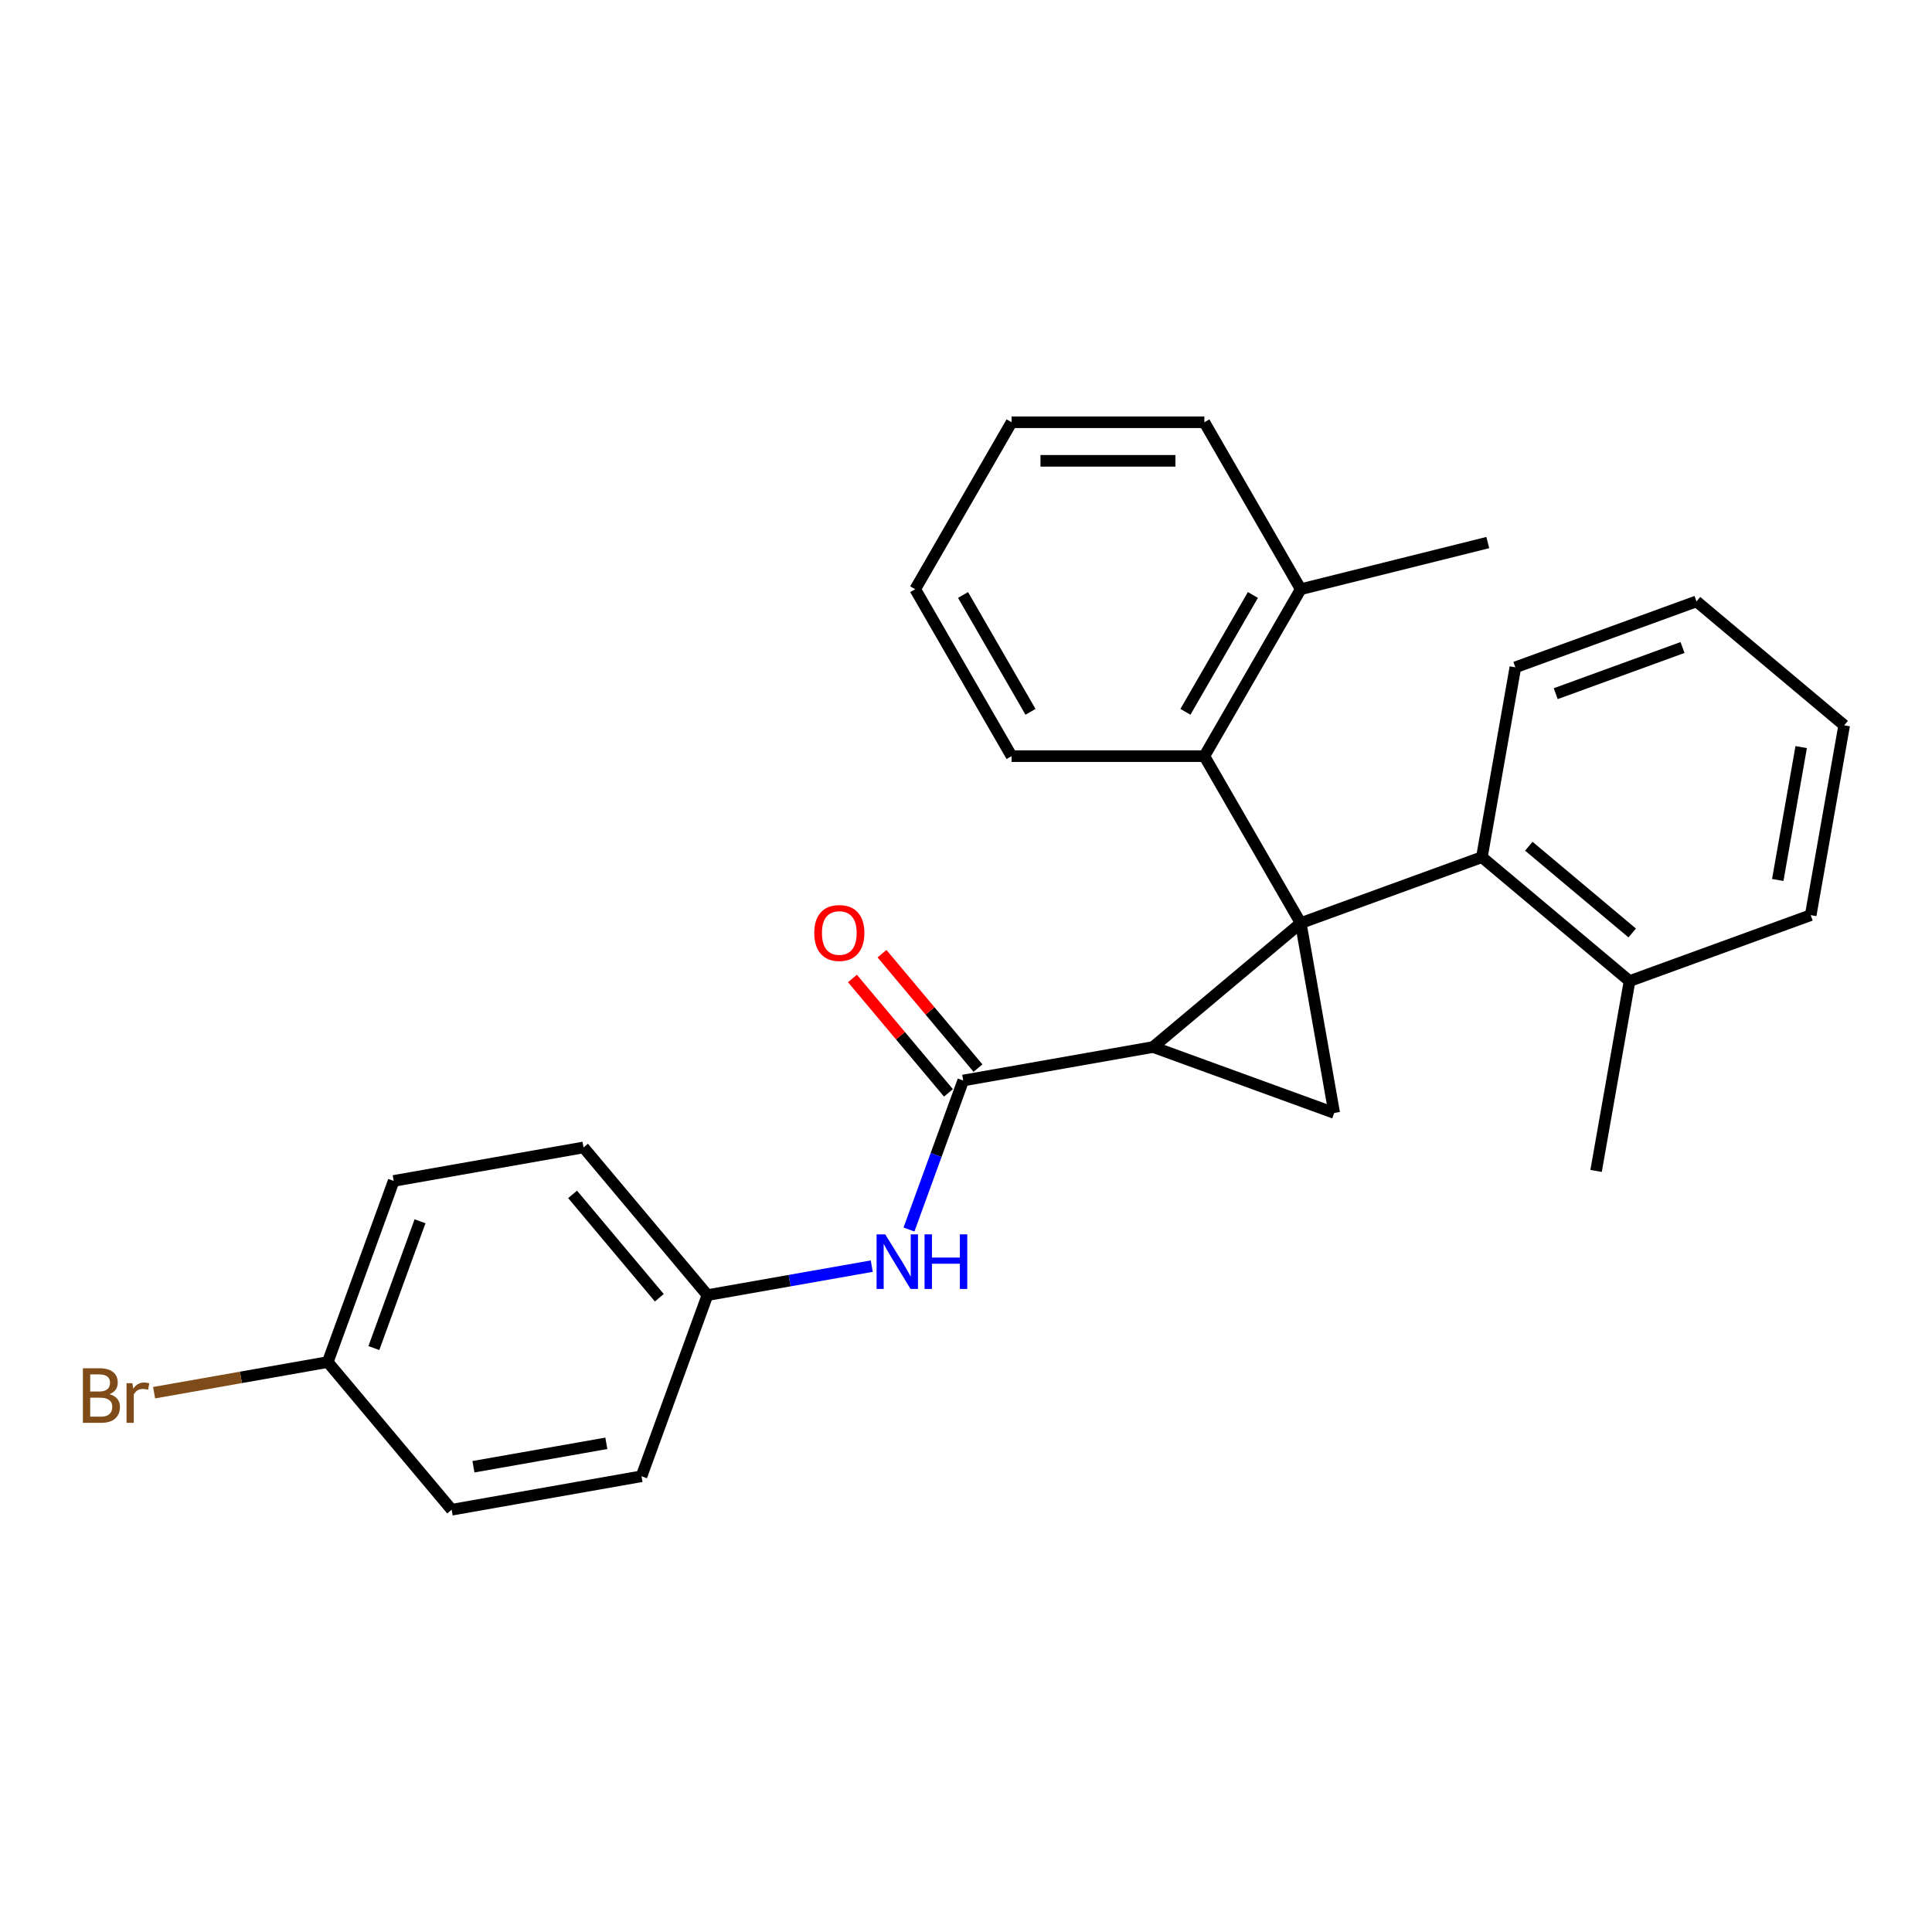 <?xml version='1.0' encoding='iso-8859-1'?>
<svg version='1.1' baseProfile='full'
              xmlns='http://www.w3.org/2000/svg'
                      xmlns:rdkit='http://www.rdkit.org/xml'
                      xmlns:xlink='http://www.w3.org/1999/xlink'
                  xml:space='preserve'
width='1000px' height='1000px' viewBox='0 0 1000 1000'>
<!-- END OF HEADER -->
<rect style='opacity:1.0;fill:#FFFFFF;stroke:none' width='1000' height='1000' x='0' y='0'> </rect>
<path class='bond-0' d='M 673.259,477.797 L 596.824,541.934' style='fill:none;fill-rule:evenodd;stroke:#000000;stroke-width:6px;stroke-linecap:butt;stroke-linejoin:miter;stroke-opacity:1' />
<path class='bond-1' d='M 673.259,477.797 L 690.586,576.061' style='fill:none;fill-rule:evenodd;stroke:#000000;stroke-width:6px;stroke-linecap:butt;stroke-linejoin:miter;stroke-opacity:1' />
<path class='bond-3' d='M 673.259,477.797 L 623.37,391.385' style='fill:none;fill-rule:evenodd;stroke:#000000;stroke-width:6px;stroke-linecap:butt;stroke-linejoin:miter;stroke-opacity:1' />
<path class='bond-4' d='M 673.259,477.797 L 767.021,443.67' style='fill:none;fill-rule:evenodd;stroke:#000000;stroke-width:6px;stroke-linecap:butt;stroke-linejoin:miter;stroke-opacity:1' />
<path class='bond-2' d='M 596.824,541.934 L 498.56,559.261' style='fill:none;fill-rule:evenodd;stroke:#000000;stroke-width:6px;stroke-linecap:butt;stroke-linejoin:miter;stroke-opacity:1' />
<path class='bond-26' d='M 596.824,541.934 L 690.586,576.061' style='fill:none;fill-rule:evenodd;stroke:#000000;stroke-width:6px;stroke-linecap:butt;stroke-linejoin:miter;stroke-opacity:1' />
<path class='bond-5' d='M 498.56,559.261 L 484.522,597.83' style='fill:none;fill-rule:evenodd;stroke:#000000;stroke-width:6px;stroke-linecap:butt;stroke-linejoin:miter;stroke-opacity:1' />
<path class='bond-5' d='M 484.522,597.83 L 470.484,636.399' style='fill:none;fill-rule:evenodd;stroke:#0000FF;stroke-width:6px;stroke-linecap:butt;stroke-linejoin:miter;stroke-opacity:1' />
<path class='bond-6' d='M 506.204,552.847 L 481.361,523.24' style='fill:none;fill-rule:evenodd;stroke:#000000;stroke-width:6px;stroke-linecap:butt;stroke-linejoin:miter;stroke-opacity:1' />
<path class='bond-6' d='M 481.361,523.24 L 456.518,493.633' style='fill:none;fill-rule:evenodd;stroke:#FF0000;stroke-width:6px;stroke-linecap:butt;stroke-linejoin:miter;stroke-opacity:1' />
<path class='bond-6' d='M 490.917,565.674 L 466.074,536.067' style='fill:none;fill-rule:evenodd;stroke:#000000;stroke-width:6px;stroke-linecap:butt;stroke-linejoin:miter;stroke-opacity:1' />
<path class='bond-6' d='M 466.074,536.067 L 441.231,506.461' style='fill:none;fill-rule:evenodd;stroke:#FF0000;stroke-width:6px;stroke-linecap:butt;stroke-linejoin:miter;stroke-opacity:1' />
<path class='bond-7' d='M 623.37,391.385 L 673.259,304.974' style='fill:none;fill-rule:evenodd;stroke:#000000;stroke-width:6px;stroke-linecap:butt;stroke-linejoin:miter;stroke-opacity:1' />
<path class='bond-7' d='M 613.571,368.446 L 648.494,307.958' style='fill:none;fill-rule:evenodd;stroke:#000000;stroke-width:6px;stroke-linecap:butt;stroke-linejoin:miter;stroke-opacity:1' />
<path class='bond-17' d='M 623.37,391.385 L 523.59,391.385' style='fill:none;fill-rule:evenodd;stroke:#000000;stroke-width:6px;stroke-linecap:butt;stroke-linejoin:miter;stroke-opacity:1' />
<path class='bond-8' d='M 767.021,443.67 L 843.457,507.807' style='fill:none;fill-rule:evenodd;stroke:#000000;stroke-width:6px;stroke-linecap:butt;stroke-linejoin:miter;stroke-opacity:1' />
<path class='bond-8' d='M 791.314,438.004 L 844.819,482.9' style='fill:none;fill-rule:evenodd;stroke:#000000;stroke-width:6px;stroke-linecap:butt;stroke-linejoin:miter;stroke-opacity:1' />
<path class='bond-16' d='M 767.021,443.67 L 784.348,345.407' style='fill:none;fill-rule:evenodd;stroke:#000000;stroke-width:6px;stroke-linecap:butt;stroke-linejoin:miter;stroke-opacity:1' />
<path class='bond-9' d='M 451.223,655.352 L 408.697,662.851' style='fill:none;fill-rule:evenodd;stroke:#0000FF;stroke-width:6px;stroke-linecap:butt;stroke-linejoin:miter;stroke-opacity:1' />
<path class='bond-9' d='M 408.697,662.851 L 366.17,670.349' style='fill:none;fill-rule:evenodd;stroke:#000000;stroke-width:6px;stroke-linecap:butt;stroke-linejoin:miter;stroke-opacity:1' />
<path class='bond-19' d='M 673.259,304.974 L 770.074,280.83' style='fill:none;fill-rule:evenodd;stroke:#000000;stroke-width:6px;stroke-linecap:butt;stroke-linejoin:miter;stroke-opacity:1' />
<path class='bond-20' d='M 673.259,304.974 L 623.37,218.562' style='fill:none;fill-rule:evenodd;stroke:#000000;stroke-width:6px;stroke-linecap:butt;stroke-linejoin:miter;stroke-opacity:1' />
<path class='bond-18' d='M 843.457,507.807 L 826.13,606.071' style='fill:none;fill-rule:evenodd;stroke:#000000;stroke-width:6px;stroke-linecap:butt;stroke-linejoin:miter;stroke-opacity:1' />
<path class='bond-21' d='M 843.457,507.807 L 937.219,473.681' style='fill:none;fill-rule:evenodd;stroke:#000000;stroke-width:6px;stroke-linecap:butt;stroke-linejoin:miter;stroke-opacity:1' />
<path class='bond-12' d='M 366.17,670.349 L 332.044,764.111' style='fill:none;fill-rule:evenodd;stroke:#000000;stroke-width:6px;stroke-linecap:butt;stroke-linejoin:miter;stroke-opacity:1' />
<path class='bond-13' d='M 366.17,670.349 L 302.033,593.914' style='fill:none;fill-rule:evenodd;stroke:#000000;stroke-width:6px;stroke-linecap:butt;stroke-linejoin:miter;stroke-opacity:1' />
<path class='bond-13' d='M 341.263,671.711 L 296.367,618.206' style='fill:none;fill-rule:evenodd;stroke:#000000;stroke-width:6px;stroke-linecap:butt;stroke-linejoin:miter;stroke-opacity:1' />
<path class='bond-10' d='M 169.643,705.002 L 203.77,611.24' style='fill:none;fill-rule:evenodd;stroke:#000000;stroke-width:6px;stroke-linecap:butt;stroke-linejoin:miter;stroke-opacity:1' />
<path class='bond-10' d='M 193.514,697.763 L 217.403,632.13' style='fill:none;fill-rule:evenodd;stroke:#000000;stroke-width:6px;stroke-linecap:butt;stroke-linejoin:miter;stroke-opacity:1' />
<path class='bond-11' d='M 169.643,705.002 L 124.702,712.926' style='fill:none;fill-rule:evenodd;stroke:#000000;stroke-width:6px;stroke-linecap:butt;stroke-linejoin:miter;stroke-opacity:1' />
<path class='bond-11' d='M 124.702,712.926 L 79.761,720.851' style='fill:none;fill-rule:evenodd;stroke:#7F4C19;stroke-width:6px;stroke-linecap:butt;stroke-linejoin:miter;stroke-opacity:1' />
<path class='bond-29' d='M 169.643,705.002 L 233.78,781.438' style='fill:none;fill-rule:evenodd;stroke:#000000;stroke-width:6px;stroke-linecap:butt;stroke-linejoin:miter;stroke-opacity:1' />
<path class='bond-14' d='M 332.044,764.111 L 233.78,781.438' style='fill:none;fill-rule:evenodd;stroke:#000000;stroke-width:6px;stroke-linecap:butt;stroke-linejoin:miter;stroke-opacity:1' />
<path class='bond-14' d='M 313.839,747.057 L 245.054,759.186' style='fill:none;fill-rule:evenodd;stroke:#000000;stroke-width:6px;stroke-linecap:butt;stroke-linejoin:miter;stroke-opacity:1' />
<path class='bond-15' d='M 302.033,593.914 L 203.77,611.24' style='fill:none;fill-rule:evenodd;stroke:#000000;stroke-width:6px;stroke-linecap:butt;stroke-linejoin:miter;stroke-opacity:1' />
<path class='bond-22' d='M 784.348,345.407 L 878.11,311.28' style='fill:none;fill-rule:evenodd;stroke:#000000;stroke-width:6px;stroke-linecap:butt;stroke-linejoin:miter;stroke-opacity:1' />
<path class='bond-22' d='M 805.238,359.04 L 870.871,335.152' style='fill:none;fill-rule:evenodd;stroke:#000000;stroke-width:6px;stroke-linecap:butt;stroke-linejoin:miter;stroke-opacity:1' />
<path class='bond-23' d='M 523.59,391.385 L 473.701,304.974' style='fill:none;fill-rule:evenodd;stroke:#000000;stroke-width:6px;stroke-linecap:butt;stroke-linejoin:miter;stroke-opacity:1' />
<path class='bond-23' d='M 533.389,368.446 L 498.466,307.958' style='fill:none;fill-rule:evenodd;stroke:#000000;stroke-width:6px;stroke-linecap:butt;stroke-linejoin:miter;stroke-opacity:1' />
<path class='bond-28' d='M 623.37,218.562 L 523.59,218.562' style='fill:none;fill-rule:evenodd;stroke:#000000;stroke-width:6px;stroke-linecap:butt;stroke-linejoin:miter;stroke-opacity:1' />
<path class='bond-28' d='M 608.403,238.518 L 538.557,238.518' style='fill:none;fill-rule:evenodd;stroke:#000000;stroke-width:6px;stroke-linecap:butt;stroke-linejoin:miter;stroke-opacity:1' />
<path class='bond-27' d='M 937.219,473.681 L 954.545,375.417' style='fill:none;fill-rule:evenodd;stroke:#000000;stroke-width:6px;stroke-linecap:butt;stroke-linejoin:miter;stroke-opacity:1' />
<path class='bond-27' d='M 920.165,455.476 L 932.294,386.692' style='fill:none;fill-rule:evenodd;stroke:#000000;stroke-width:6px;stroke-linecap:butt;stroke-linejoin:miter;stroke-opacity:1' />
<path class='bond-24' d='M 878.11,311.28 L 954.545,375.417' style='fill:none;fill-rule:evenodd;stroke:#000000;stroke-width:6px;stroke-linecap:butt;stroke-linejoin:miter;stroke-opacity:1' />
<path class='bond-25' d='M 473.701,304.974 L 523.59,218.562' style='fill:none;fill-rule:evenodd;stroke:#000000;stroke-width:6px;stroke-linecap:butt;stroke-linejoin:miter;stroke-opacity:1' />
<path  class='atom-6' d='M 458.188 638.894
L 467.447 653.861
Q 468.365 655.337, 469.842 658.012
Q 471.319 660.686, 471.398 660.845
L 471.398 638.894
L 475.15 638.894
L 475.15 667.151
L 471.279 667.151
L 461.341 650.787
Q 460.183 648.872, 458.946 646.677
Q 457.749 644.481, 457.389 643.803
L 457.389 667.151
L 453.717 667.151
L 453.717 638.894
L 458.188 638.894
' fill='#0000FF'/>
<path  class='atom-6' d='M 478.543 638.894
L 482.374 638.894
L 482.374 650.907
L 496.822 650.907
L 496.822 638.894
L 500.654 638.894
L 500.654 667.151
L 496.822 667.151
L 496.822 654.1
L 482.374 654.1
L 482.374 667.151
L 478.543 667.151
L 478.543 638.894
' fill='#0000FF'/>
<path  class='atom-7' d='M 421.452 482.905
Q 421.452 476.12, 424.805 472.328
Q 428.157 468.537, 434.423 468.537
Q 440.69 468.537, 444.042 472.328
Q 447.395 476.12, 447.395 482.905
Q 447.395 489.77, 444.002 493.681
Q 440.61 497.552, 434.423 497.552
Q 428.197 497.552, 424.805 493.681
Q 421.452 489.81, 421.452 482.905
M 434.423 494.36
Q 438.734 494.36, 441.049 491.486
Q 443.404 488.572, 443.404 482.905
Q 443.404 477.357, 441.049 474.563
Q 438.734 471.73, 434.423 471.73
Q 430.113 471.73, 427.758 474.523
Q 425.443 477.317, 425.443 482.905
Q 425.443 488.612, 427.758 491.486
Q 430.113 494.36, 434.423 494.36
' fill='#FF0000'/>
<path  class='atom-12' d='M 56.632 721.61
Q 59.346 722.369, 60.703 724.045
Q 62.1 725.681, 62.1 728.116
Q 62.1 732.027, 59.586 734.262
Q 57.111 736.457, 52.401 736.457
L 42.902 736.457
L 42.902 708.2
L 51.244 708.2
Q 56.073 708.2, 58.508 710.156
Q 60.943 712.111, 60.943 715.703
Q 60.943 719.974, 56.632 721.61
M 46.694 711.393
L 46.694 720.253
L 51.244 720.253
Q 54.038 720.253, 55.475 719.136
Q 56.951 717.978, 56.951 715.703
Q 56.951 711.393, 51.244 711.393
L 46.694 711.393
M 52.401 733.264
Q 55.155 733.264, 56.632 731.947
Q 58.109 730.63, 58.109 728.116
Q 58.109 725.801, 56.472 724.644
Q 54.876 723.446, 51.803 723.446
L 46.694 723.446
L 46.694 733.264
L 52.401 733.264
' fill='#7F4C19'/>
<path  class='atom-12' d='M 68.526 715.943
L 68.965 718.776
Q 71.12 715.584, 74.632 715.584
Q 75.75 715.584, 77.266 715.983
L 76.668 719.335
Q 74.952 718.936, 73.994 718.936
Q 72.317 718.936, 71.2 719.615
Q 70.122 720.253, 69.244 721.81
L 69.244 736.457
L 65.493 736.457
L 65.493 715.943
L 68.526 715.943
' fill='#7F4C19'/>
</svg>
